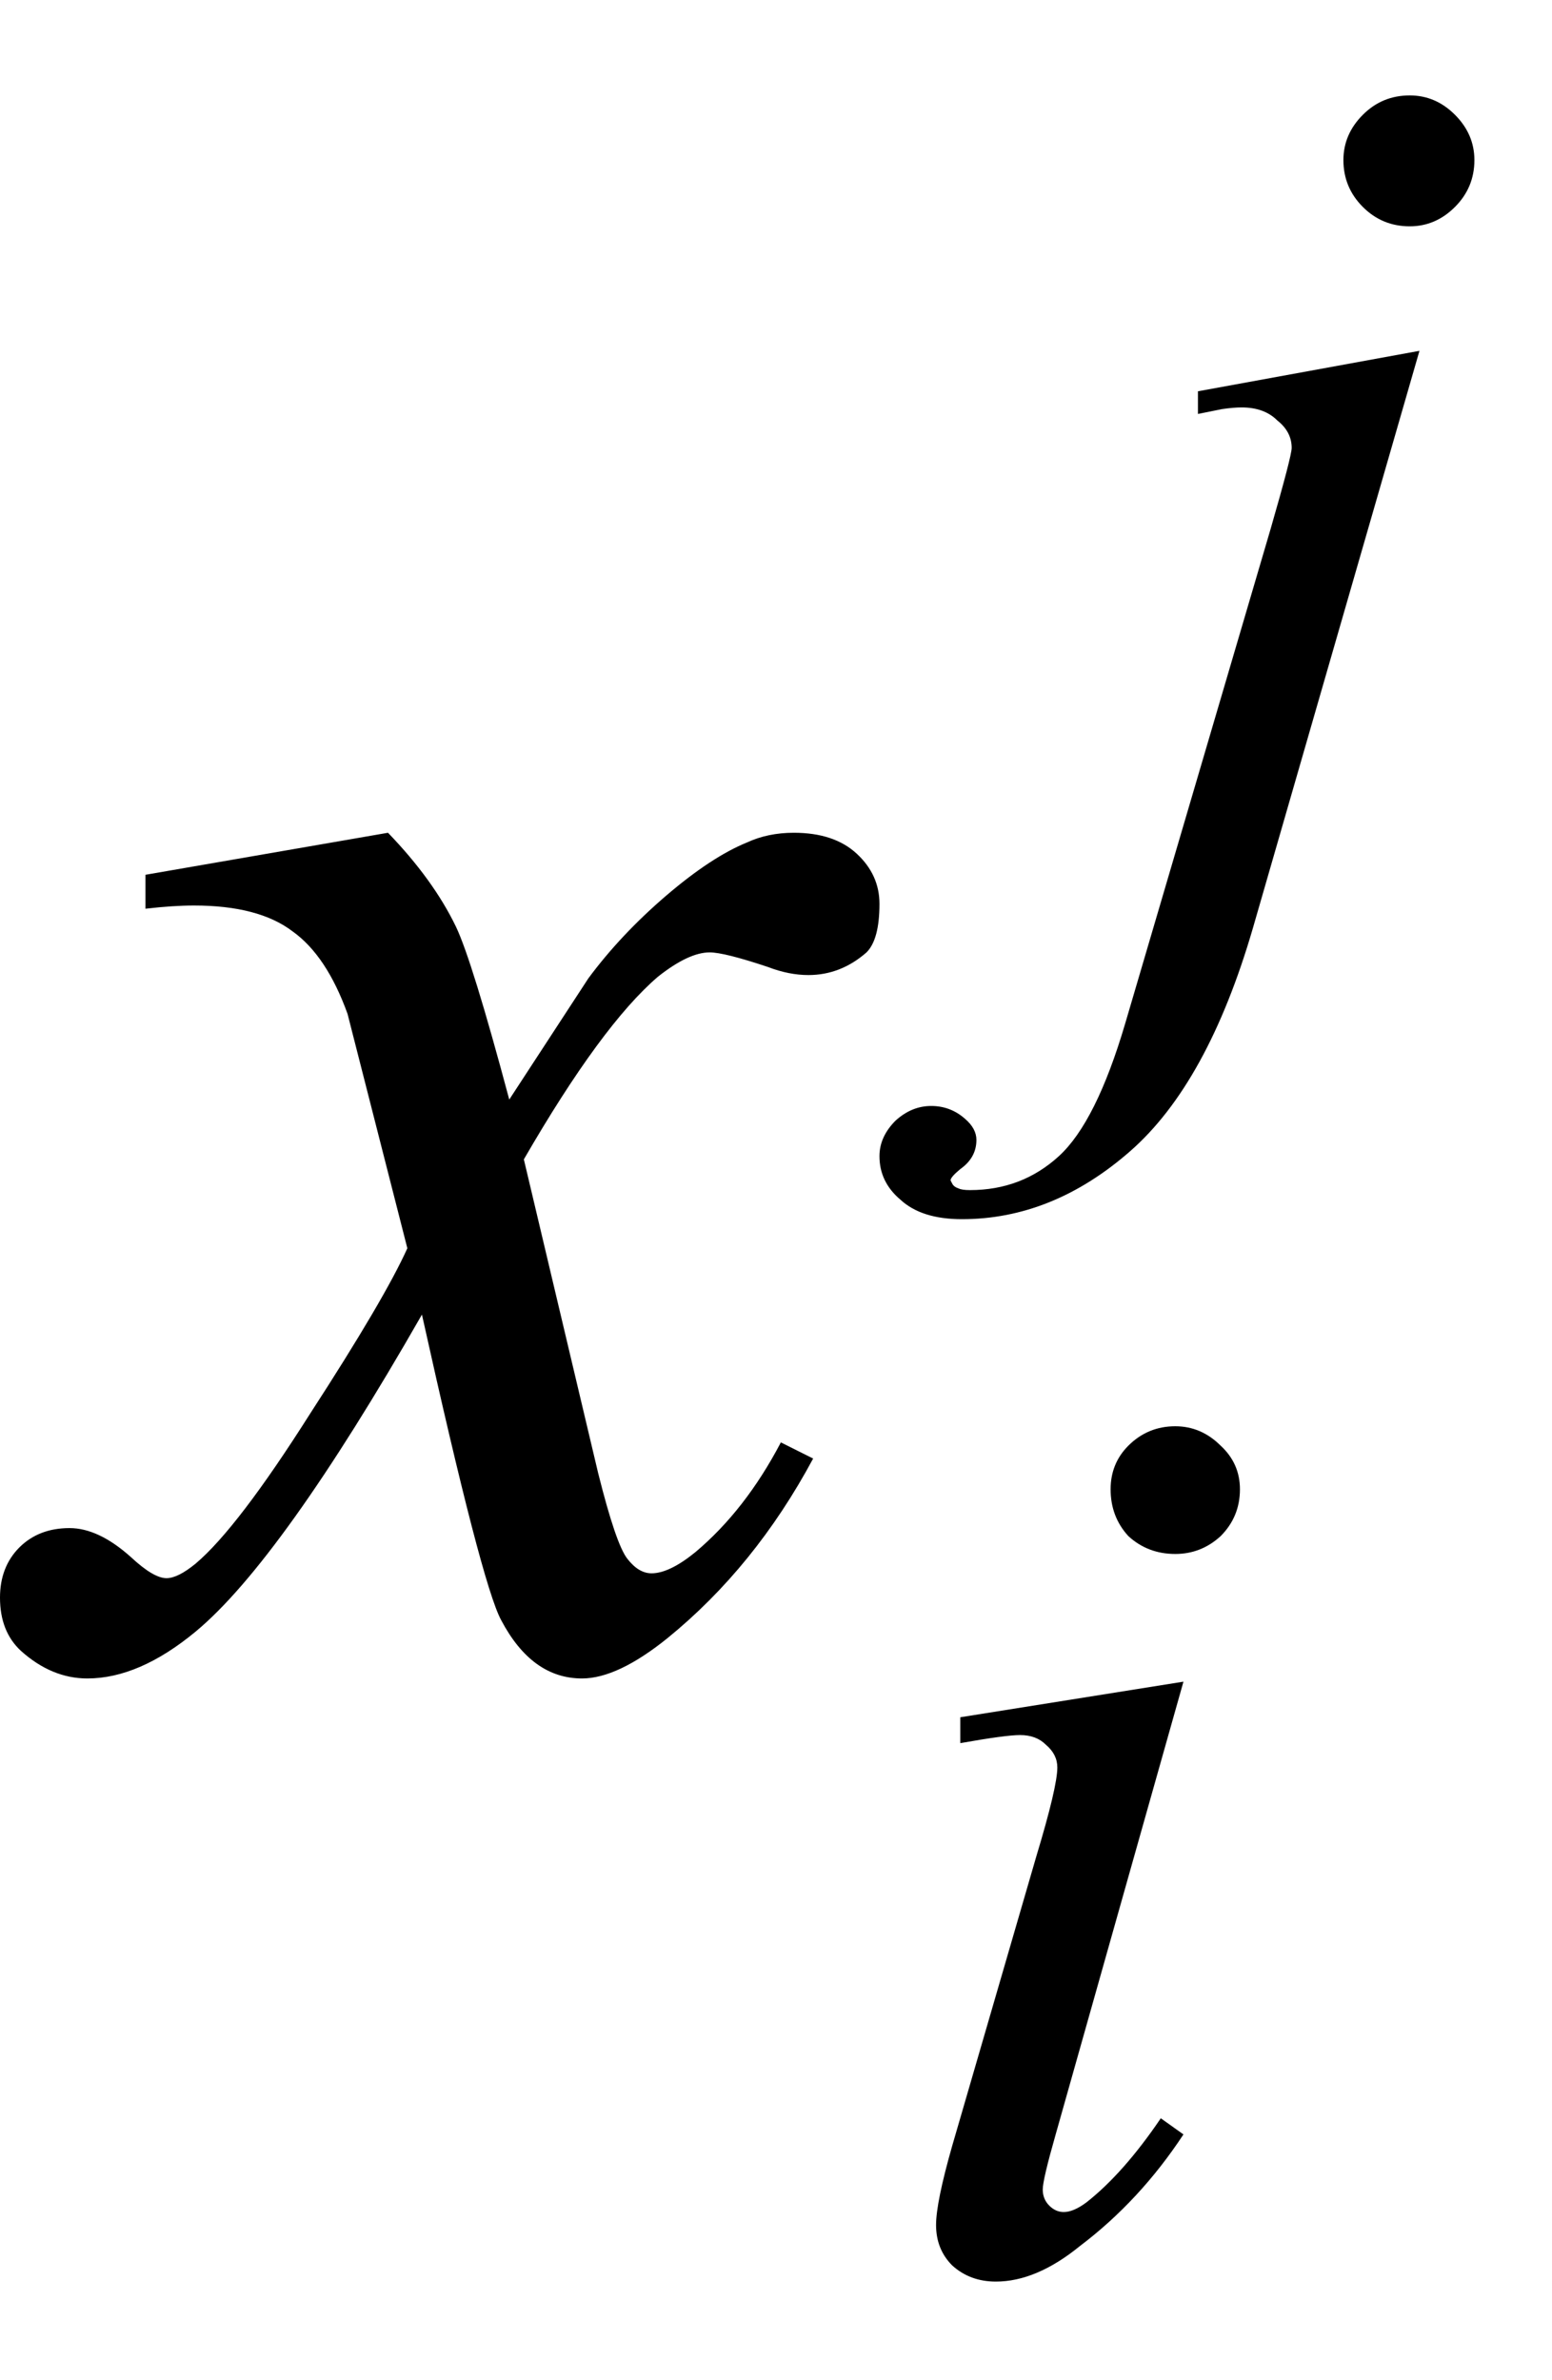 <?xml version="1.0" encoding="UTF-8" standalone="no"?><svg fill-opacity="1" color-rendering="auto" color-interpolation="auto" text-rendering="auto" stroke="black" stroke-linecap="square" width="15" stroke-miterlimit="10" shape-rendering="auto" stroke-opacity="1" fill="black" stroke-dasharray="none" font-weight="normal" stroke-width="1" height="23" font-family="'Dialog'" font-style="normal" stroke-linejoin="miter" font-size="12px" stroke-dashoffset="0" image-rendering="auto" xmlns="http://www.w3.org/2000/svg"><!--Converted from MathML using JEuclid--><defs id="genericDefs"/><g><g text-rendering="optimizeLegibility" transform="translate(0.625,16)" color-rendering="optimizeQuality" color-interpolation="linearRGB" image-rendering="optimizeQuality"><path d="M3.125 -7.953 Q3.562 -7.5 3.781 -7.047 Q3.938 -6.719 4.297 -5.375 L5.062 -6.547 Q5.375 -6.969 5.812 -7.344 Q6.25 -7.719 6.594 -7.859 Q6.797 -7.953 7.047 -7.953 Q7.438 -7.953 7.656 -7.75 Q7.875 -7.547 7.875 -7.266 Q7.875 -6.922 7.75 -6.797 Q7.5 -6.578 7.188 -6.578 Q7 -6.578 6.797 -6.656 Q6.375 -6.797 6.234 -6.797 Q6.031 -6.797 5.734 -6.562 Q5.188 -6.094 4.438 -4.797 L5.156 -1.766 Q5.328 -1.078 5.438 -0.938 Q5.547 -0.797 5.672 -0.797 Q5.844 -0.797 6.094 -1 Q6.578 -1.406 6.922 -2.062 L7.234 -1.906 Q6.672 -0.859 5.828 -0.172 Q5.344 0.219 5 0.219 Q4.516 0.219 4.219 -0.344 Q4.031 -0.688 3.453 -3.297 Q2.094 -0.922 1.266 -0.234 Q0.719 0.219 0.219 0.219 Q-0.125 0.219 -0.422 -0.047 Q-0.625 -0.234 -0.625 -0.562 Q-0.625 -0.859 -0.438 -1.047 Q-0.25 -1.234 0.047 -1.234 Q0.328 -1.234 0.641 -0.953 Q0.859 -0.75 0.984 -0.75 Q1.094 -0.75 1.266 -0.891 Q1.672 -1.234 2.375 -2.344 Q3.094 -3.453 3.312 -3.938 Q2.766 -6.078 2.734 -6.203 Q2.531 -6.766 2.203 -7 Q1.875 -7.25 1.25 -7.25 Q1.047 -7.25 0.781 -7.219 L0.781 -7.547 L3.125 -7.953 Z" stroke="none"/></g><g text-rendering="optimizeLegibility" transform="translate(8.5,21.891)" color-rendering="optimizeQuality" color-interpolation="linearRGB" image-rendering="optimizeQuality"><path d="M2.859 -8.109 Q3.109 -8.109 3.297 -7.922 Q3.484 -7.75 3.484 -7.5 Q3.484 -7.234 3.297 -7.047 Q3.109 -6.875 2.859 -6.875 Q2.594 -6.875 2.406 -7.047 Q2.234 -7.234 2.234 -7.5 Q2.234 -7.75 2.406 -7.922 Q2.594 -8.109 2.859 -8.109 ZM2.938 -5.641 L1.703 -1.266 Q1.578 -0.828 1.578 -0.734 Q1.578 -0.641 1.641 -0.578 Q1.703 -0.516 1.781 -0.516 Q1.875 -0.516 2 -0.609 Q2.359 -0.891 2.719 -1.422 L2.938 -1.266 Q2.516 -0.625 1.938 -0.188 Q1.516 0.156 1.125 0.156 Q0.875 0.156 0.703 0 Q0.547 -0.156 0.547 -0.391 Q0.547 -0.609 0.703 -1.156 L1.516 -3.953 Q1.719 -4.625 1.719 -4.812 Q1.719 -4.938 1.609 -5.031 Q1.516 -5.125 1.359 -5.125 Q1.219 -5.125 0.781 -5.047 L0.781 -5.297 L2.938 -5.641 Z" stroke="none"/></g><g text-rendering="optimizeLegibility" transform="translate(10.703,9.031)" color-rendering="optimizeQuality" color-interpolation="linearRGB" image-rendering="optimizeQuality"><path d="M2.922 -8.109 Q3.172 -8.109 3.359 -7.922 Q3.547 -7.734 3.547 -7.484 Q3.547 -7.219 3.359 -7.031 Q3.172 -6.844 2.922 -6.844 Q2.656 -6.844 2.469 -7.031 Q2.281 -7.219 2.281 -7.484 Q2.281 -7.734 2.469 -7.922 Q2.656 -8.109 2.922 -8.109 ZM3.016 -5.641 L1.406 -0.062 Q0.969 1.438 0.219 2.094 Q-0.531 2.75 -1.406 2.75 Q-1.797 2.75 -2 2.562 Q-2.203 2.391 -2.203 2.141 Q-2.203 1.953 -2.047 1.797 Q-1.891 1.656 -1.703 1.656 Q-1.516 1.656 -1.375 1.781 Q-1.266 1.875 -1.266 1.984 Q-1.266 2.156 -1.422 2.266 Q-1.516 2.344 -1.516 2.375 L-1.5 2.406 Q-1.484 2.438 -1.438 2.453 Q-1.406 2.469 -1.328 2.469 Q-0.828 2.469 -0.469 2.141 Q-0.109 1.812 0.172 0.859 L1.578 -3.922 Q1.781 -4.625 1.781 -4.703 Q1.781 -4.859 1.641 -4.969 Q1.516 -5.094 1.297 -5.094 Q1.219 -5.094 1.109 -5.078 Q1.031 -5.062 0.875 -5.031 L0.875 -5.25 L3.016 -5.641 Z" stroke="none"/></g></g></svg>